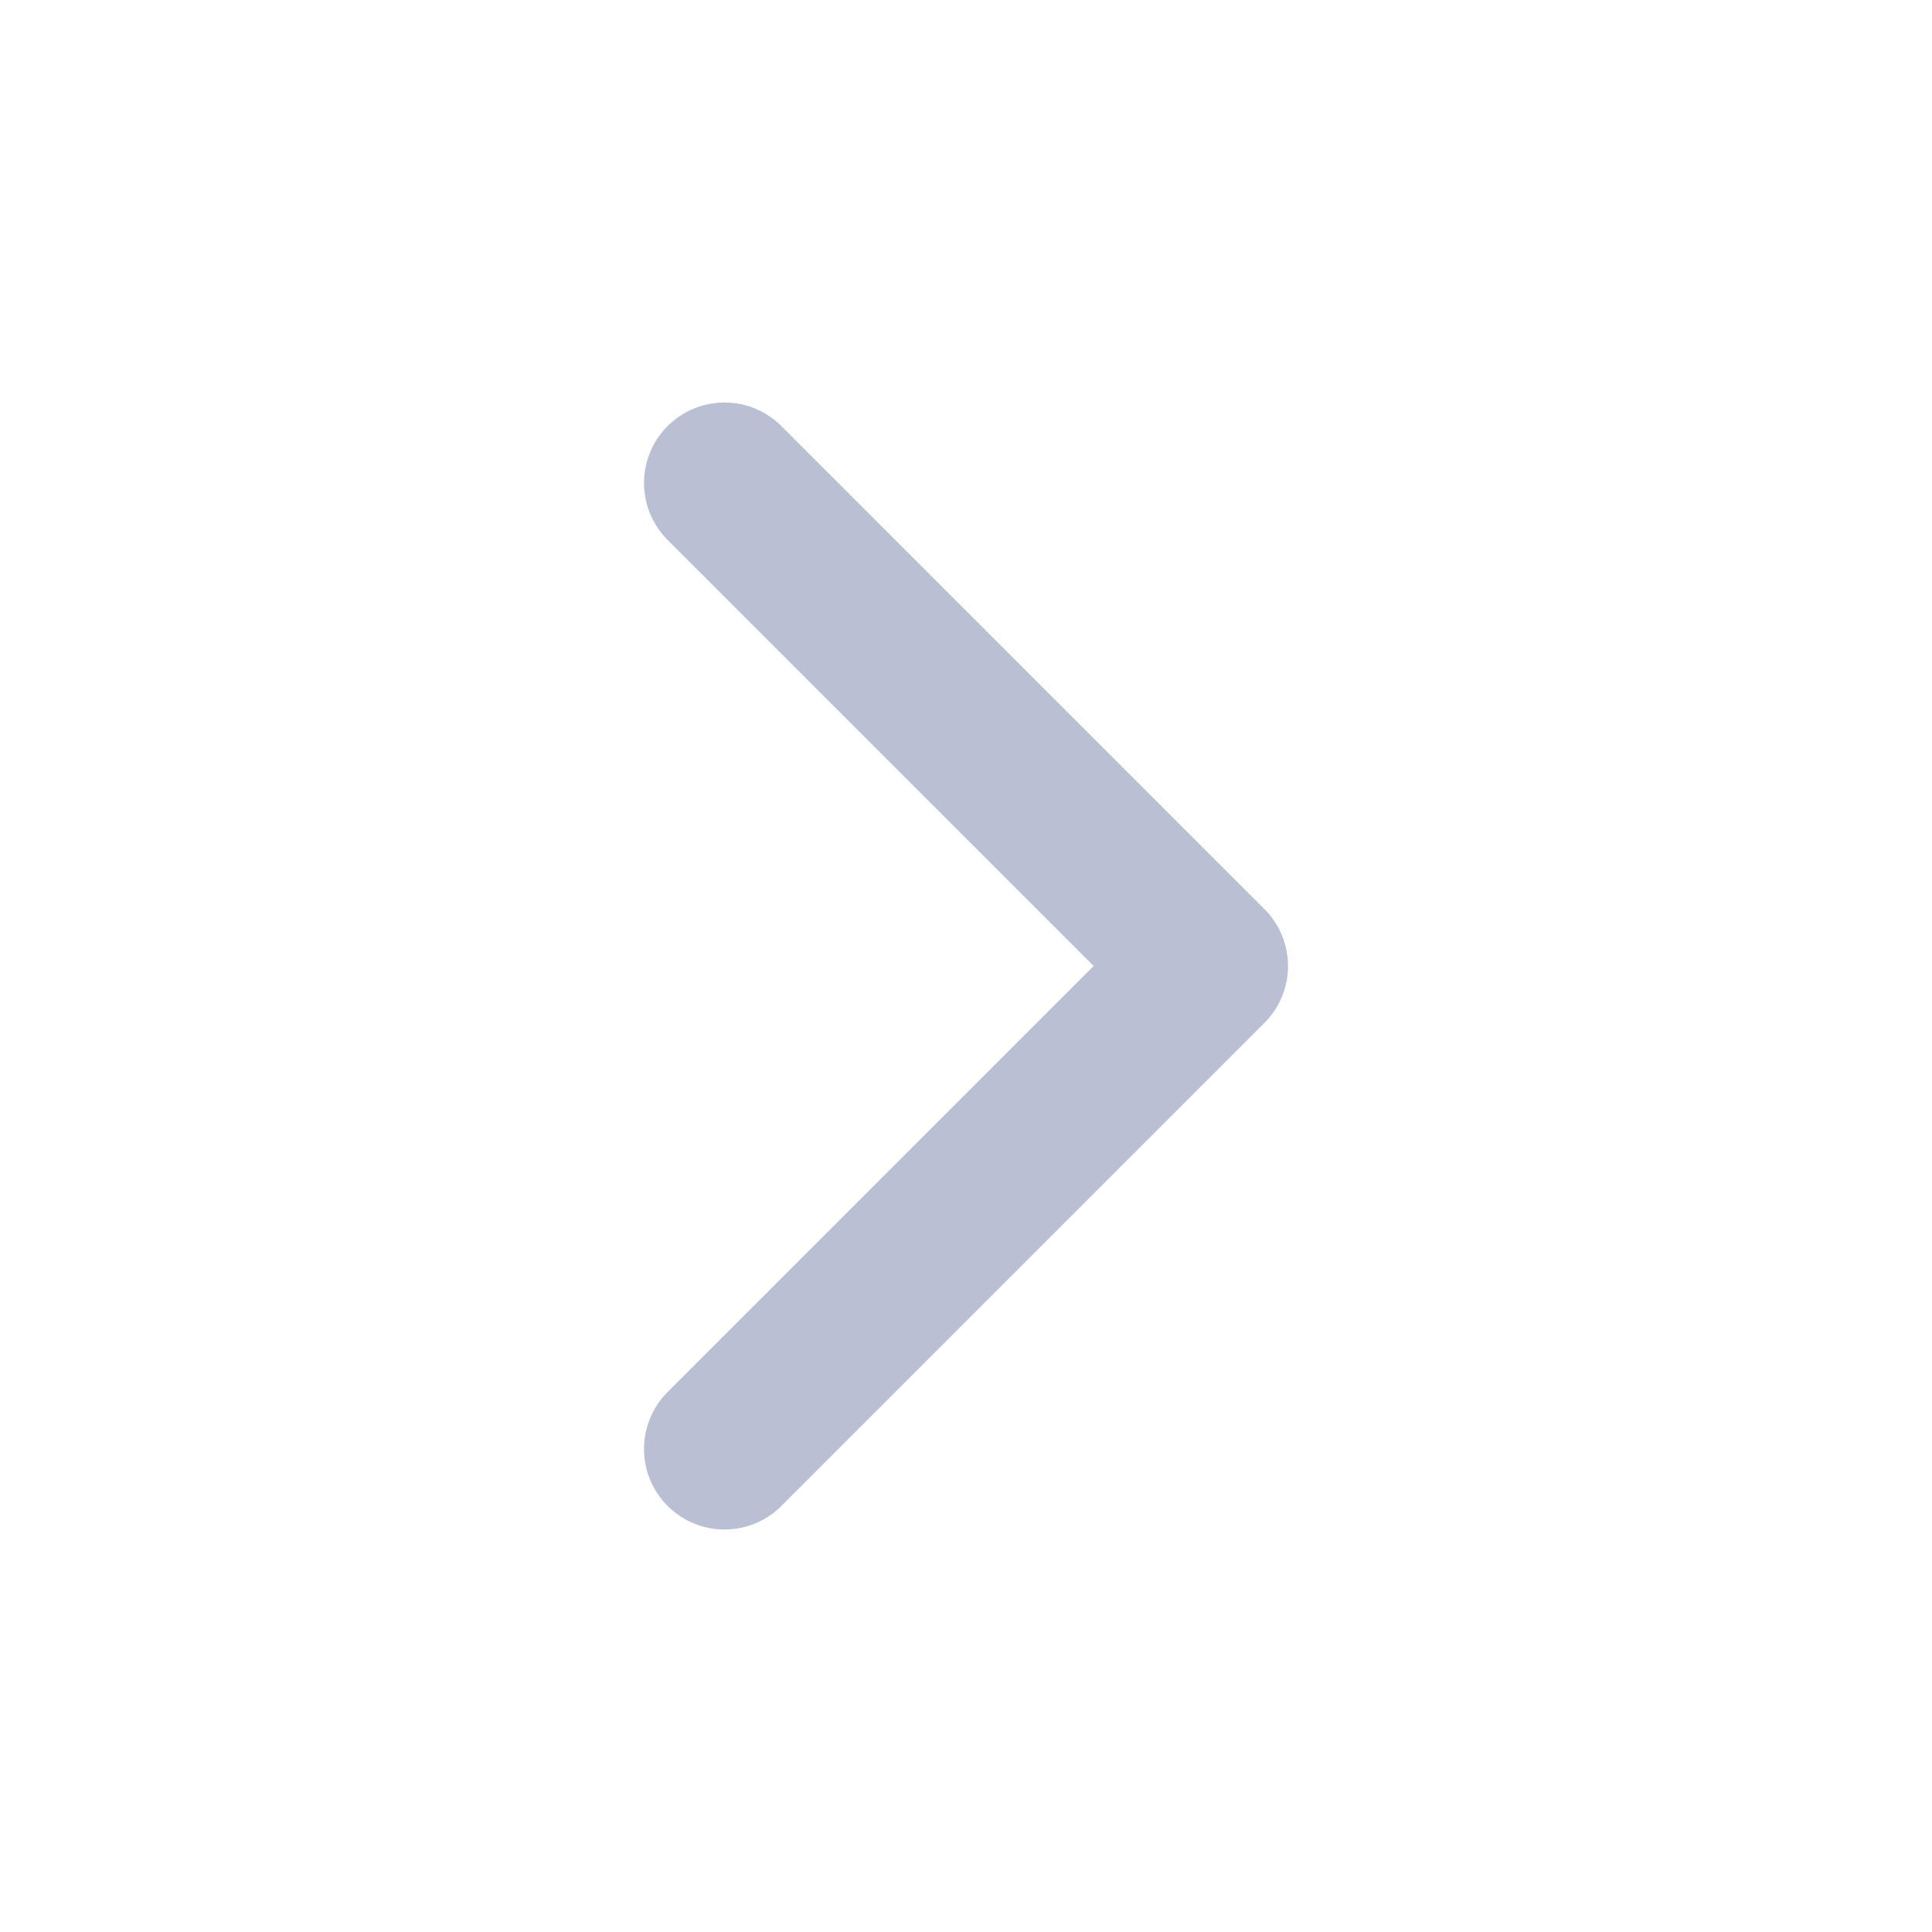 <svg width="24" height="24" viewBox="0 0 24 24" fill="none" xmlns="http://www.w3.org/2000/svg">
<path d="M9 18L15 12L9 6" stroke="#B9C0D4" stroke-width="2" stroke-linecap="round" stroke-linejoin="round"/>
</svg>
